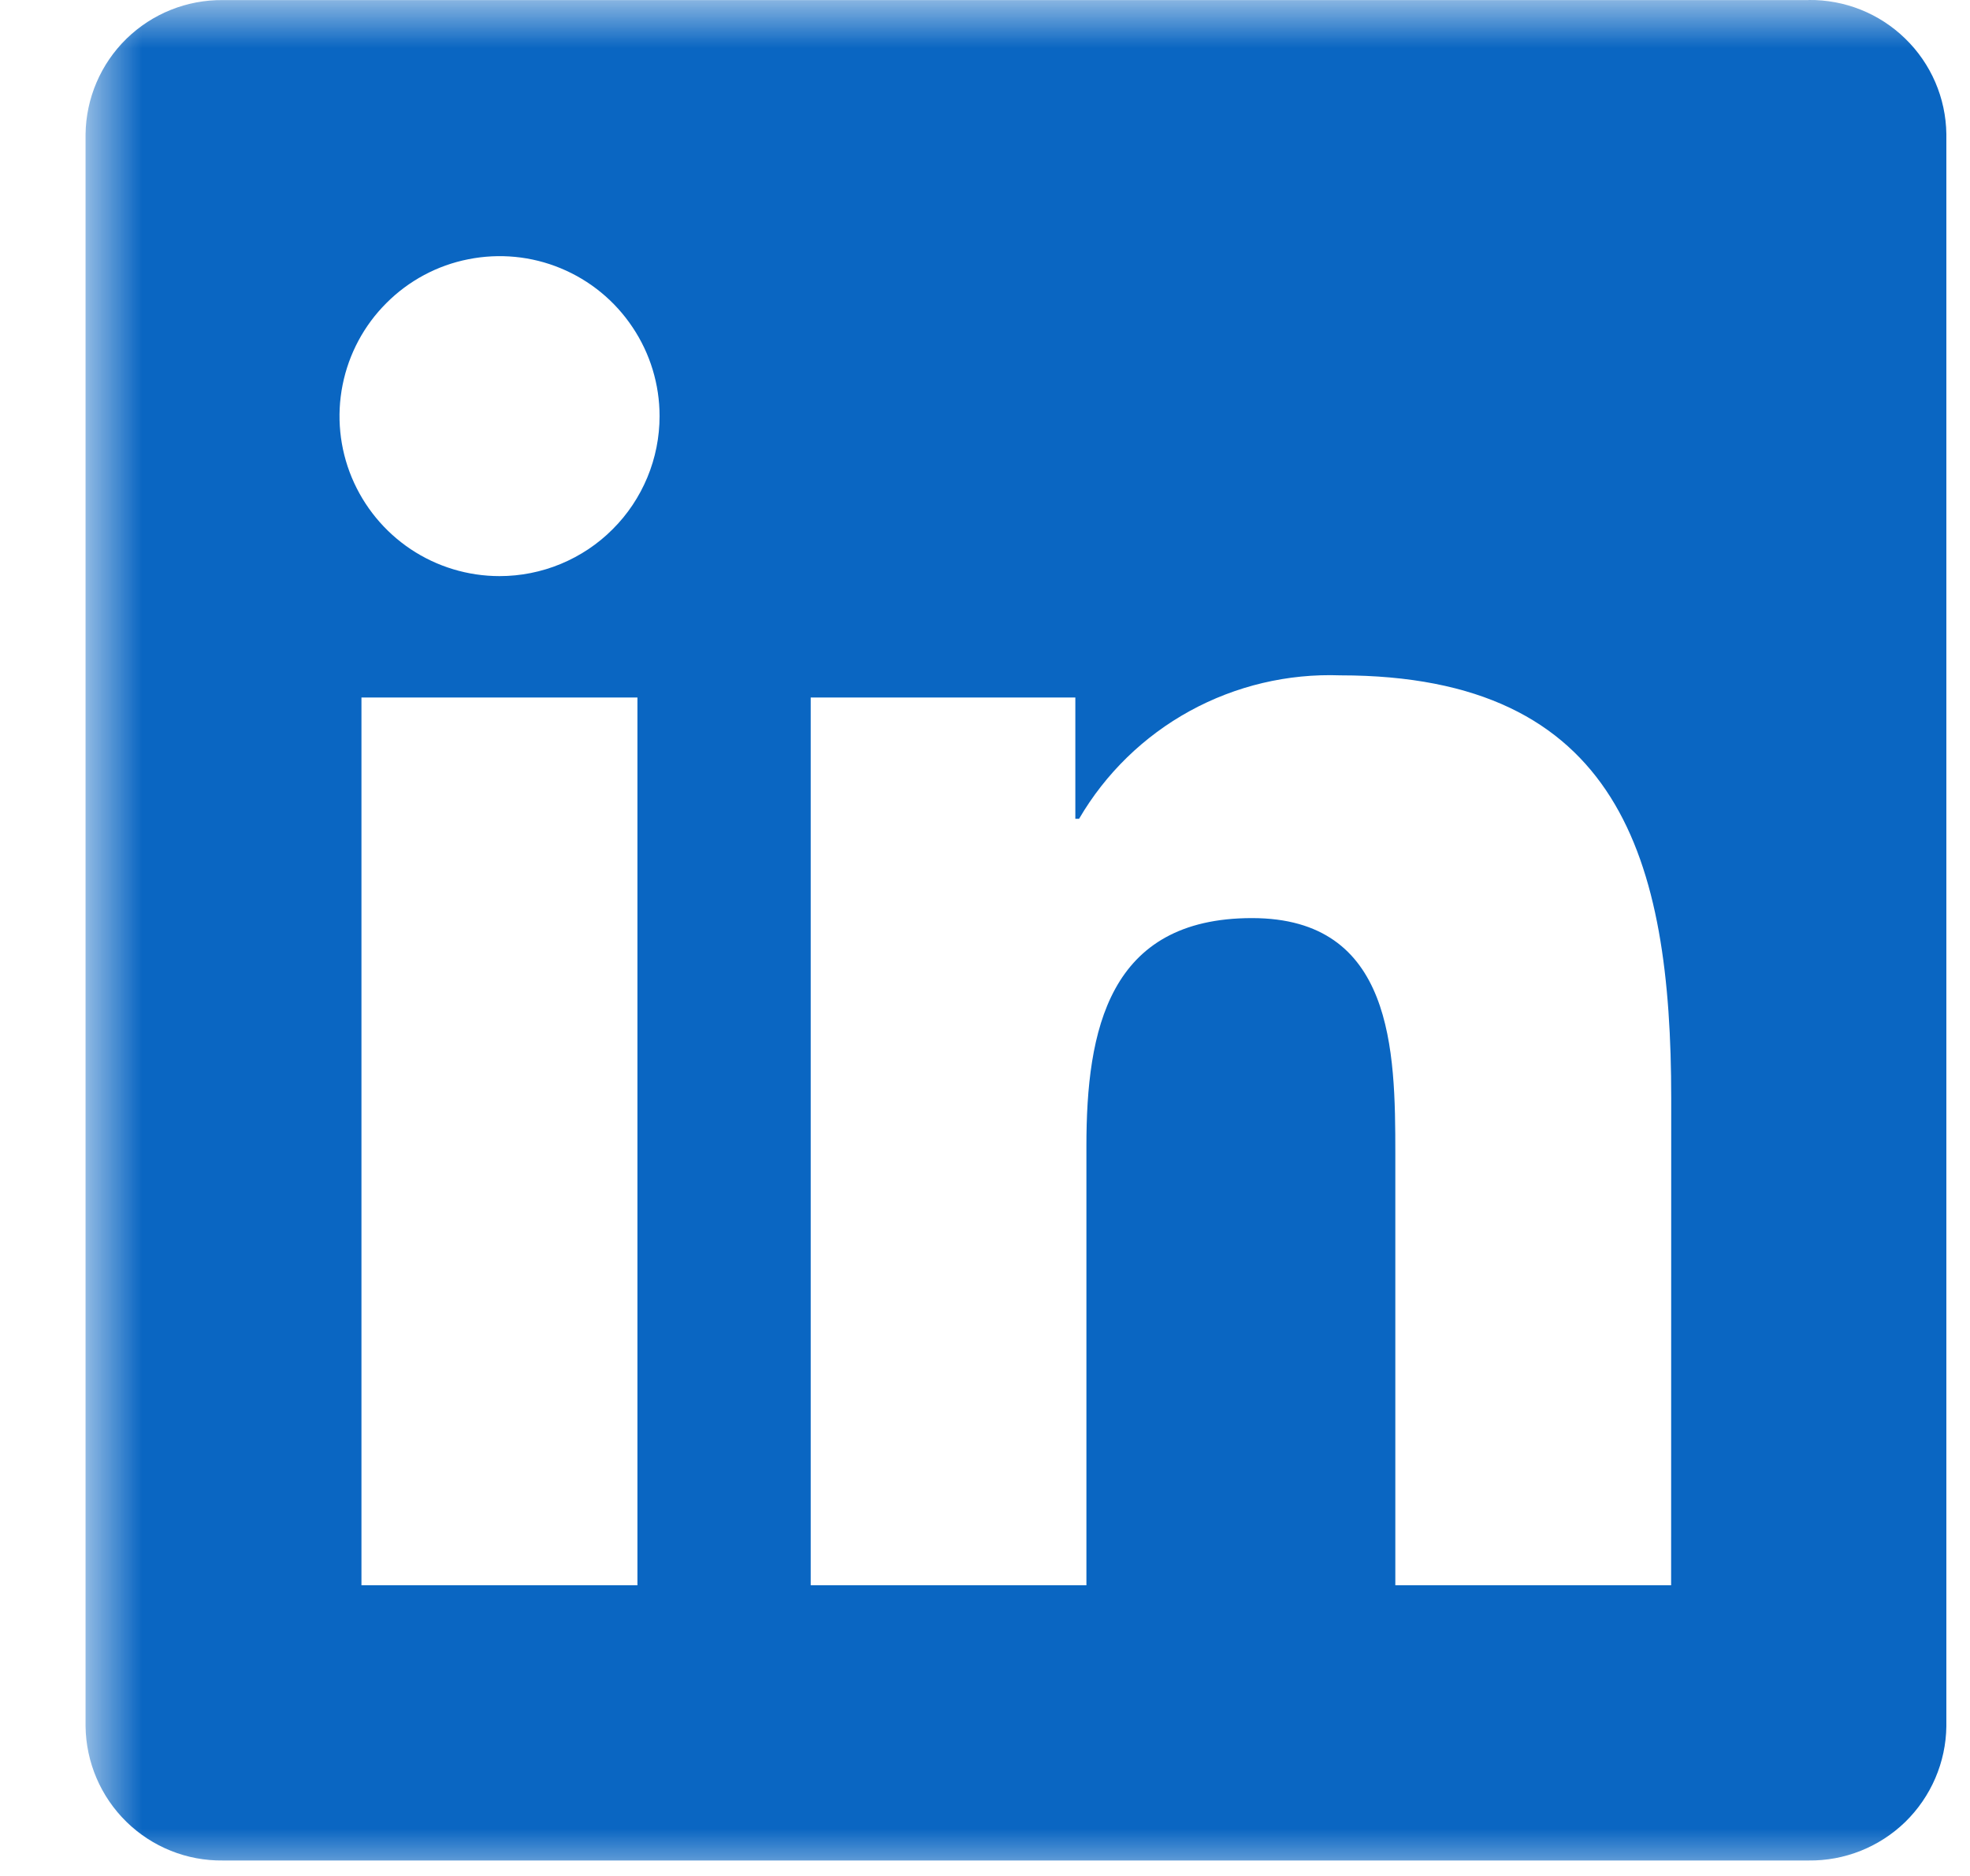 <?xml version="1.0" encoding="utf-8"?>
<svg xmlns="http://www.w3.org/2000/svg" fill="none" height="20" viewBox="0 0 21 20" width="21">
<mask height="20" id="mask0_2161_46215" maskUnits="userSpaceOnUse" style="mask-type:luminance" width="25" x="0" y="0">
<path d="M24.371 0H0.912V20H24.371V0Z" fill="white"/>
</mask>
<g mask="url(#mask0_2161_46215)">
<path d="M17.814 16.901H14.874V12.298C14.874 11.201 14.855 9.788 13.346 9.788C11.815 9.788 11.581 10.984 11.581 12.219V16.901H8.642V7.436H11.463V8.729H11.503C11.785 8.246 12.193 7.849 12.683 7.58C13.174 7.311 13.728 7.18 14.287 7.2C17.265 7.2 17.815 9.16 17.815 11.709L17.814 16.901ZM5.325 6.142C4.988 6.142 4.658 6.042 4.378 5.855C4.097 5.667 3.879 5.401 3.749 5.089C3.62 4.778 3.586 4.435 3.652 4.104C3.718 3.773 3.88 3.469 4.119 3.231C4.357 2.992 4.661 2.829 4.992 2.764C5.323 2.698 5.666 2.731 5.977 2.86C6.289 2.989 6.556 3.208 6.743 3.489C6.931 3.769 7.031 4.099 7.031 4.436C7.031 4.66 6.987 4.882 6.901 5.089C6.815 5.296 6.69 5.484 6.531 5.642C6.373 5.801 6.185 5.926 5.978 6.012C5.771 6.098 5.549 6.142 5.325 6.142ZM6.795 16.901H3.853V7.436H6.795V16.901ZM19.279 0.001H2.376C1.992 -0.003 1.623 0.145 1.348 0.413C1.074 0.681 0.917 1.047 0.912 1.431V18.404C0.917 18.788 1.073 19.154 1.348 19.423C1.622 19.691 1.992 19.84 2.376 19.835H19.279C19.663 19.84 20.034 19.692 20.31 19.424C20.585 19.155 20.743 18.789 20.748 18.404V1.43C20.743 1.045 20.585 0.679 20.309 0.411C20.034 0.143 19.663 -0.005 19.279 0" fill="#0A66C2"/>
</g>
</svg>